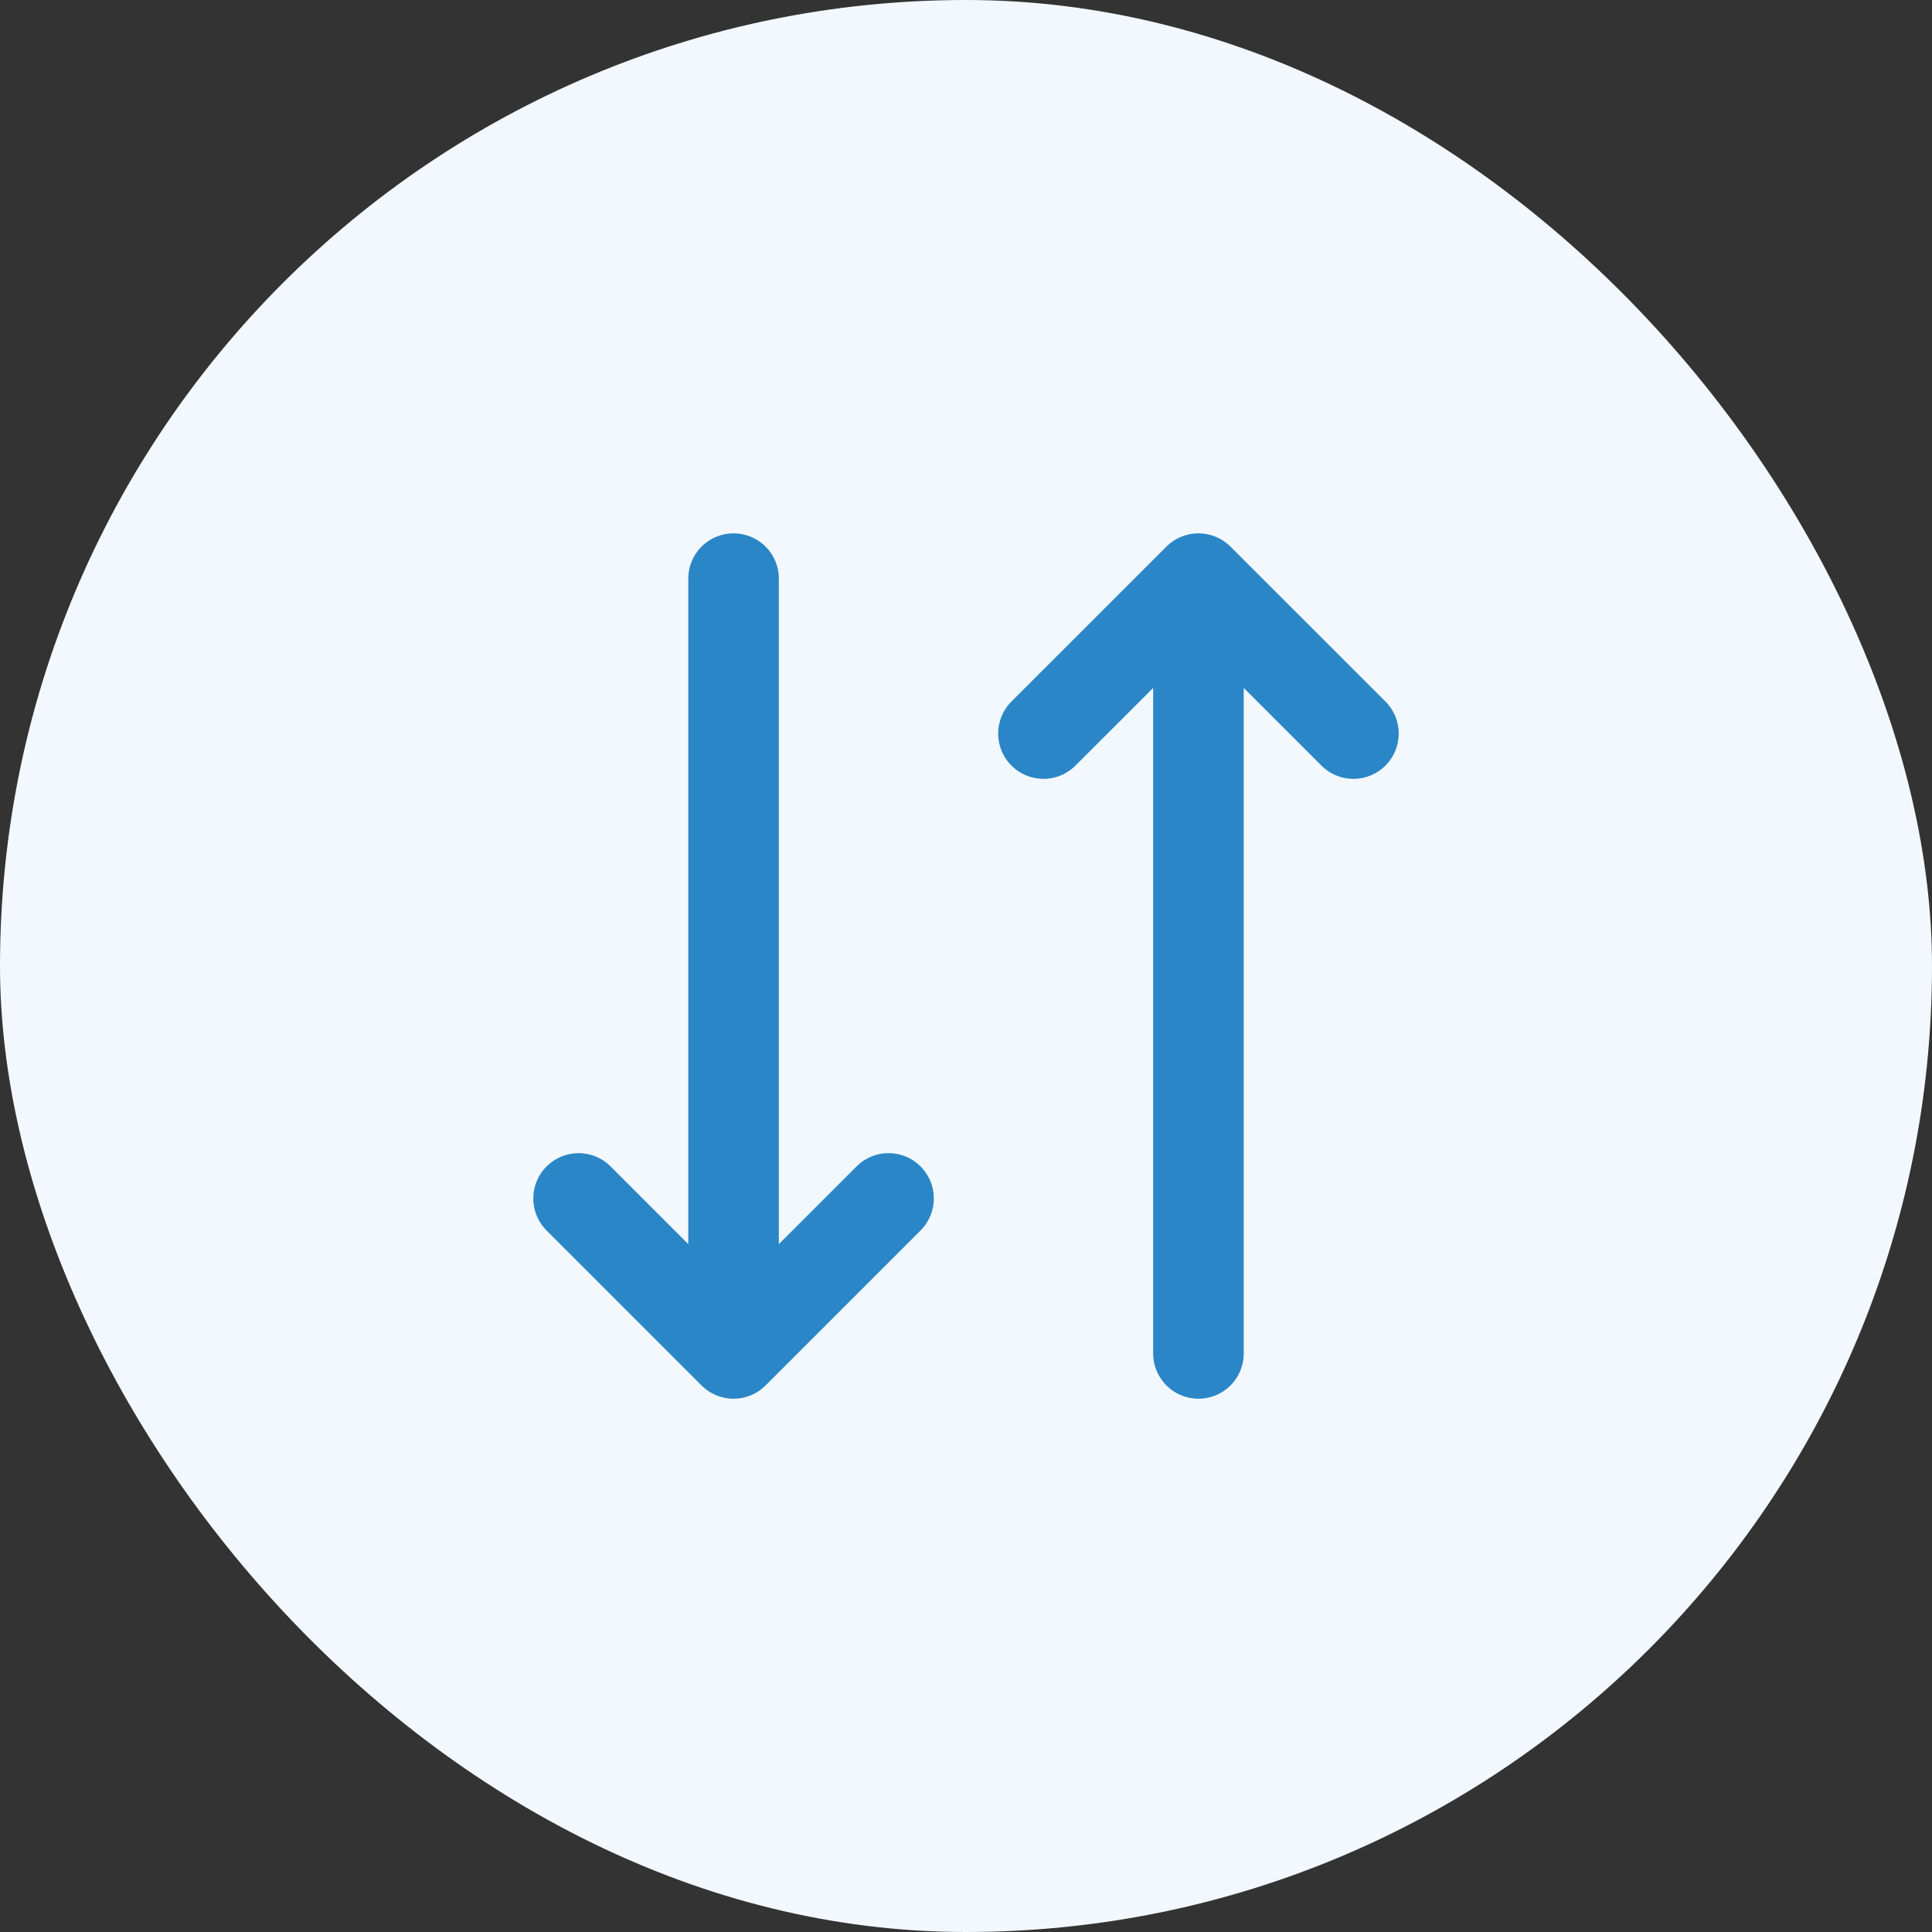 <svg width="32" height="32" viewBox="0 0 32 32" fill="none" xmlns="http://www.w3.org/2000/svg">
<rect x="0" y="0" width="32" height="32" fill="#333333" stroke="none"/>
<rect width="32" height="32" rx="16" fill="#F2F8FD"/>
<path d="M14.717 19.85L12.15 22.417M12.15 22.417L9.583 19.85M12.15 22.417V9.584M17.283 12.15L19.85 9.584M19.85 9.584L22.417 12.15M19.85 9.584V22.417" stroke="#2A86C7" stroke-width="1.5" stroke-linecap="round" stroke-linejoin="round"/>
</svg>
